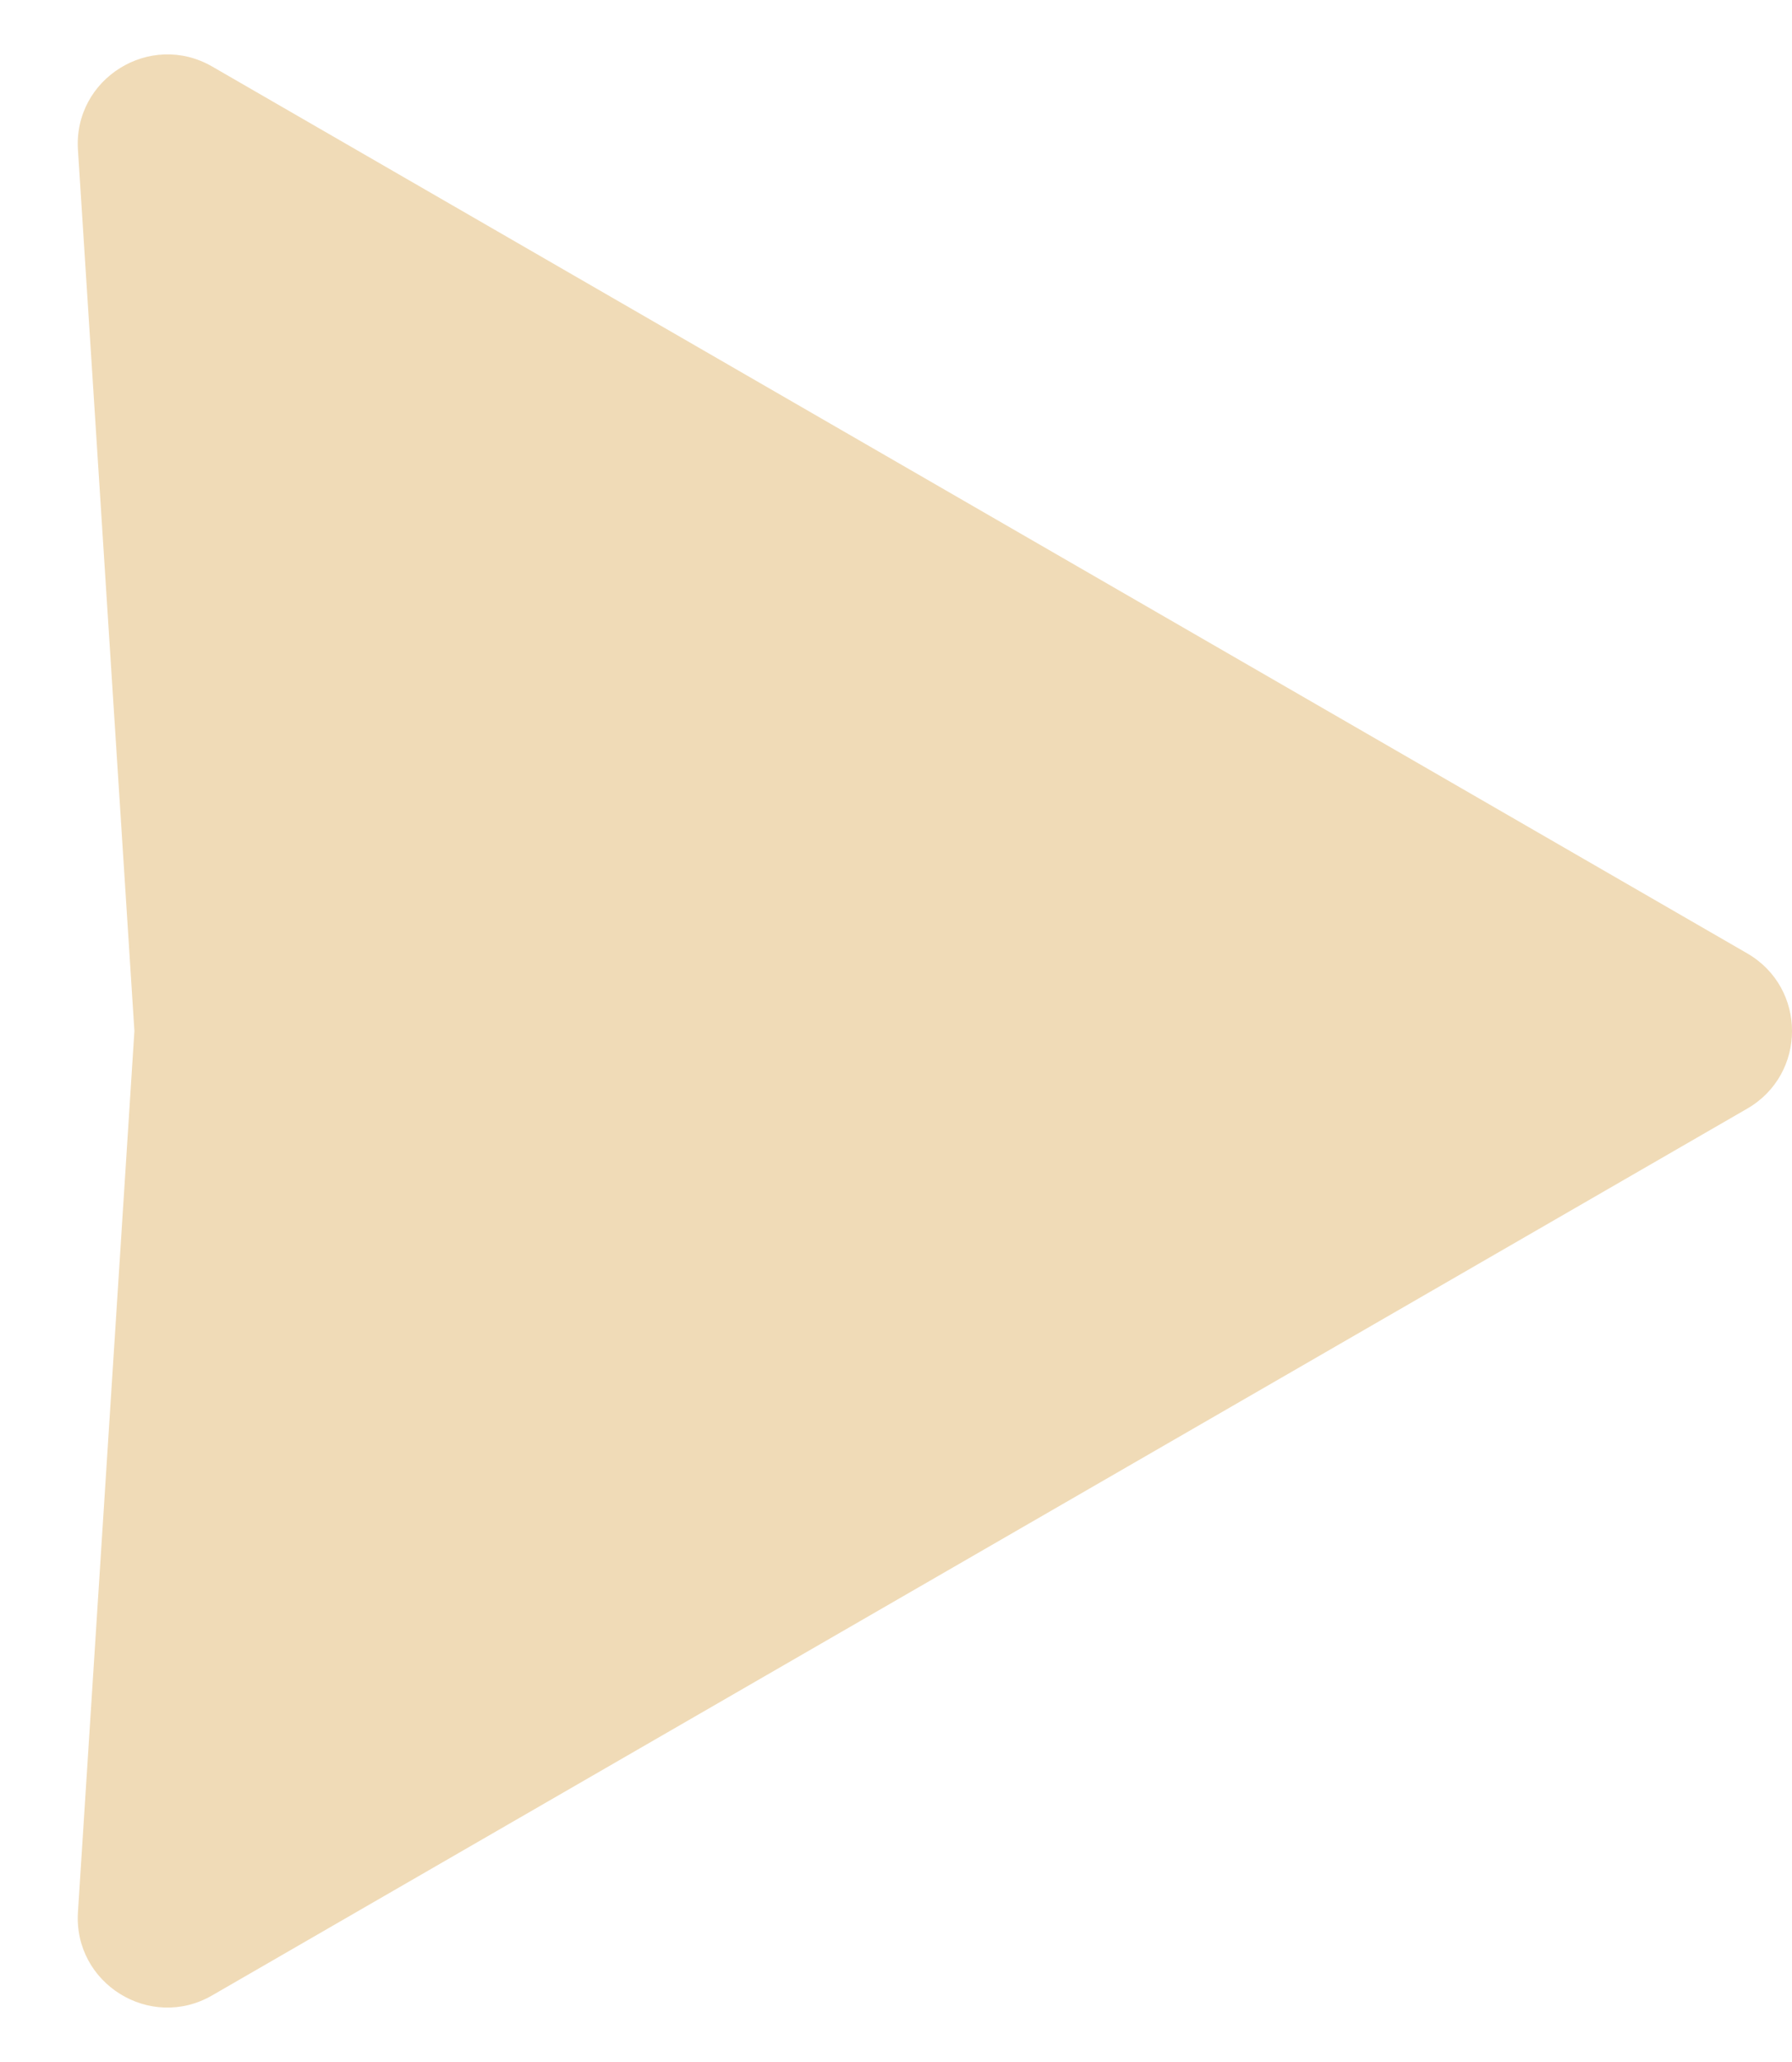 <svg width="20" height="23" viewBox="0 0 20 23" fill="none" xmlns="http://www.w3.org/2000/svg">
<path d="M19.5 10.634C20.167 11.019 20.167 11.981 19.5 12.366L2.368 22.257C1.676 22.657 0.818 22.124 0.87 21.327L1.5 11.5L0.87 1.673C0.818 0.876 1.676 0.343 2.368 0.742L19.5 10.634Z" fill="#F0DBB7"/>
</svg>
